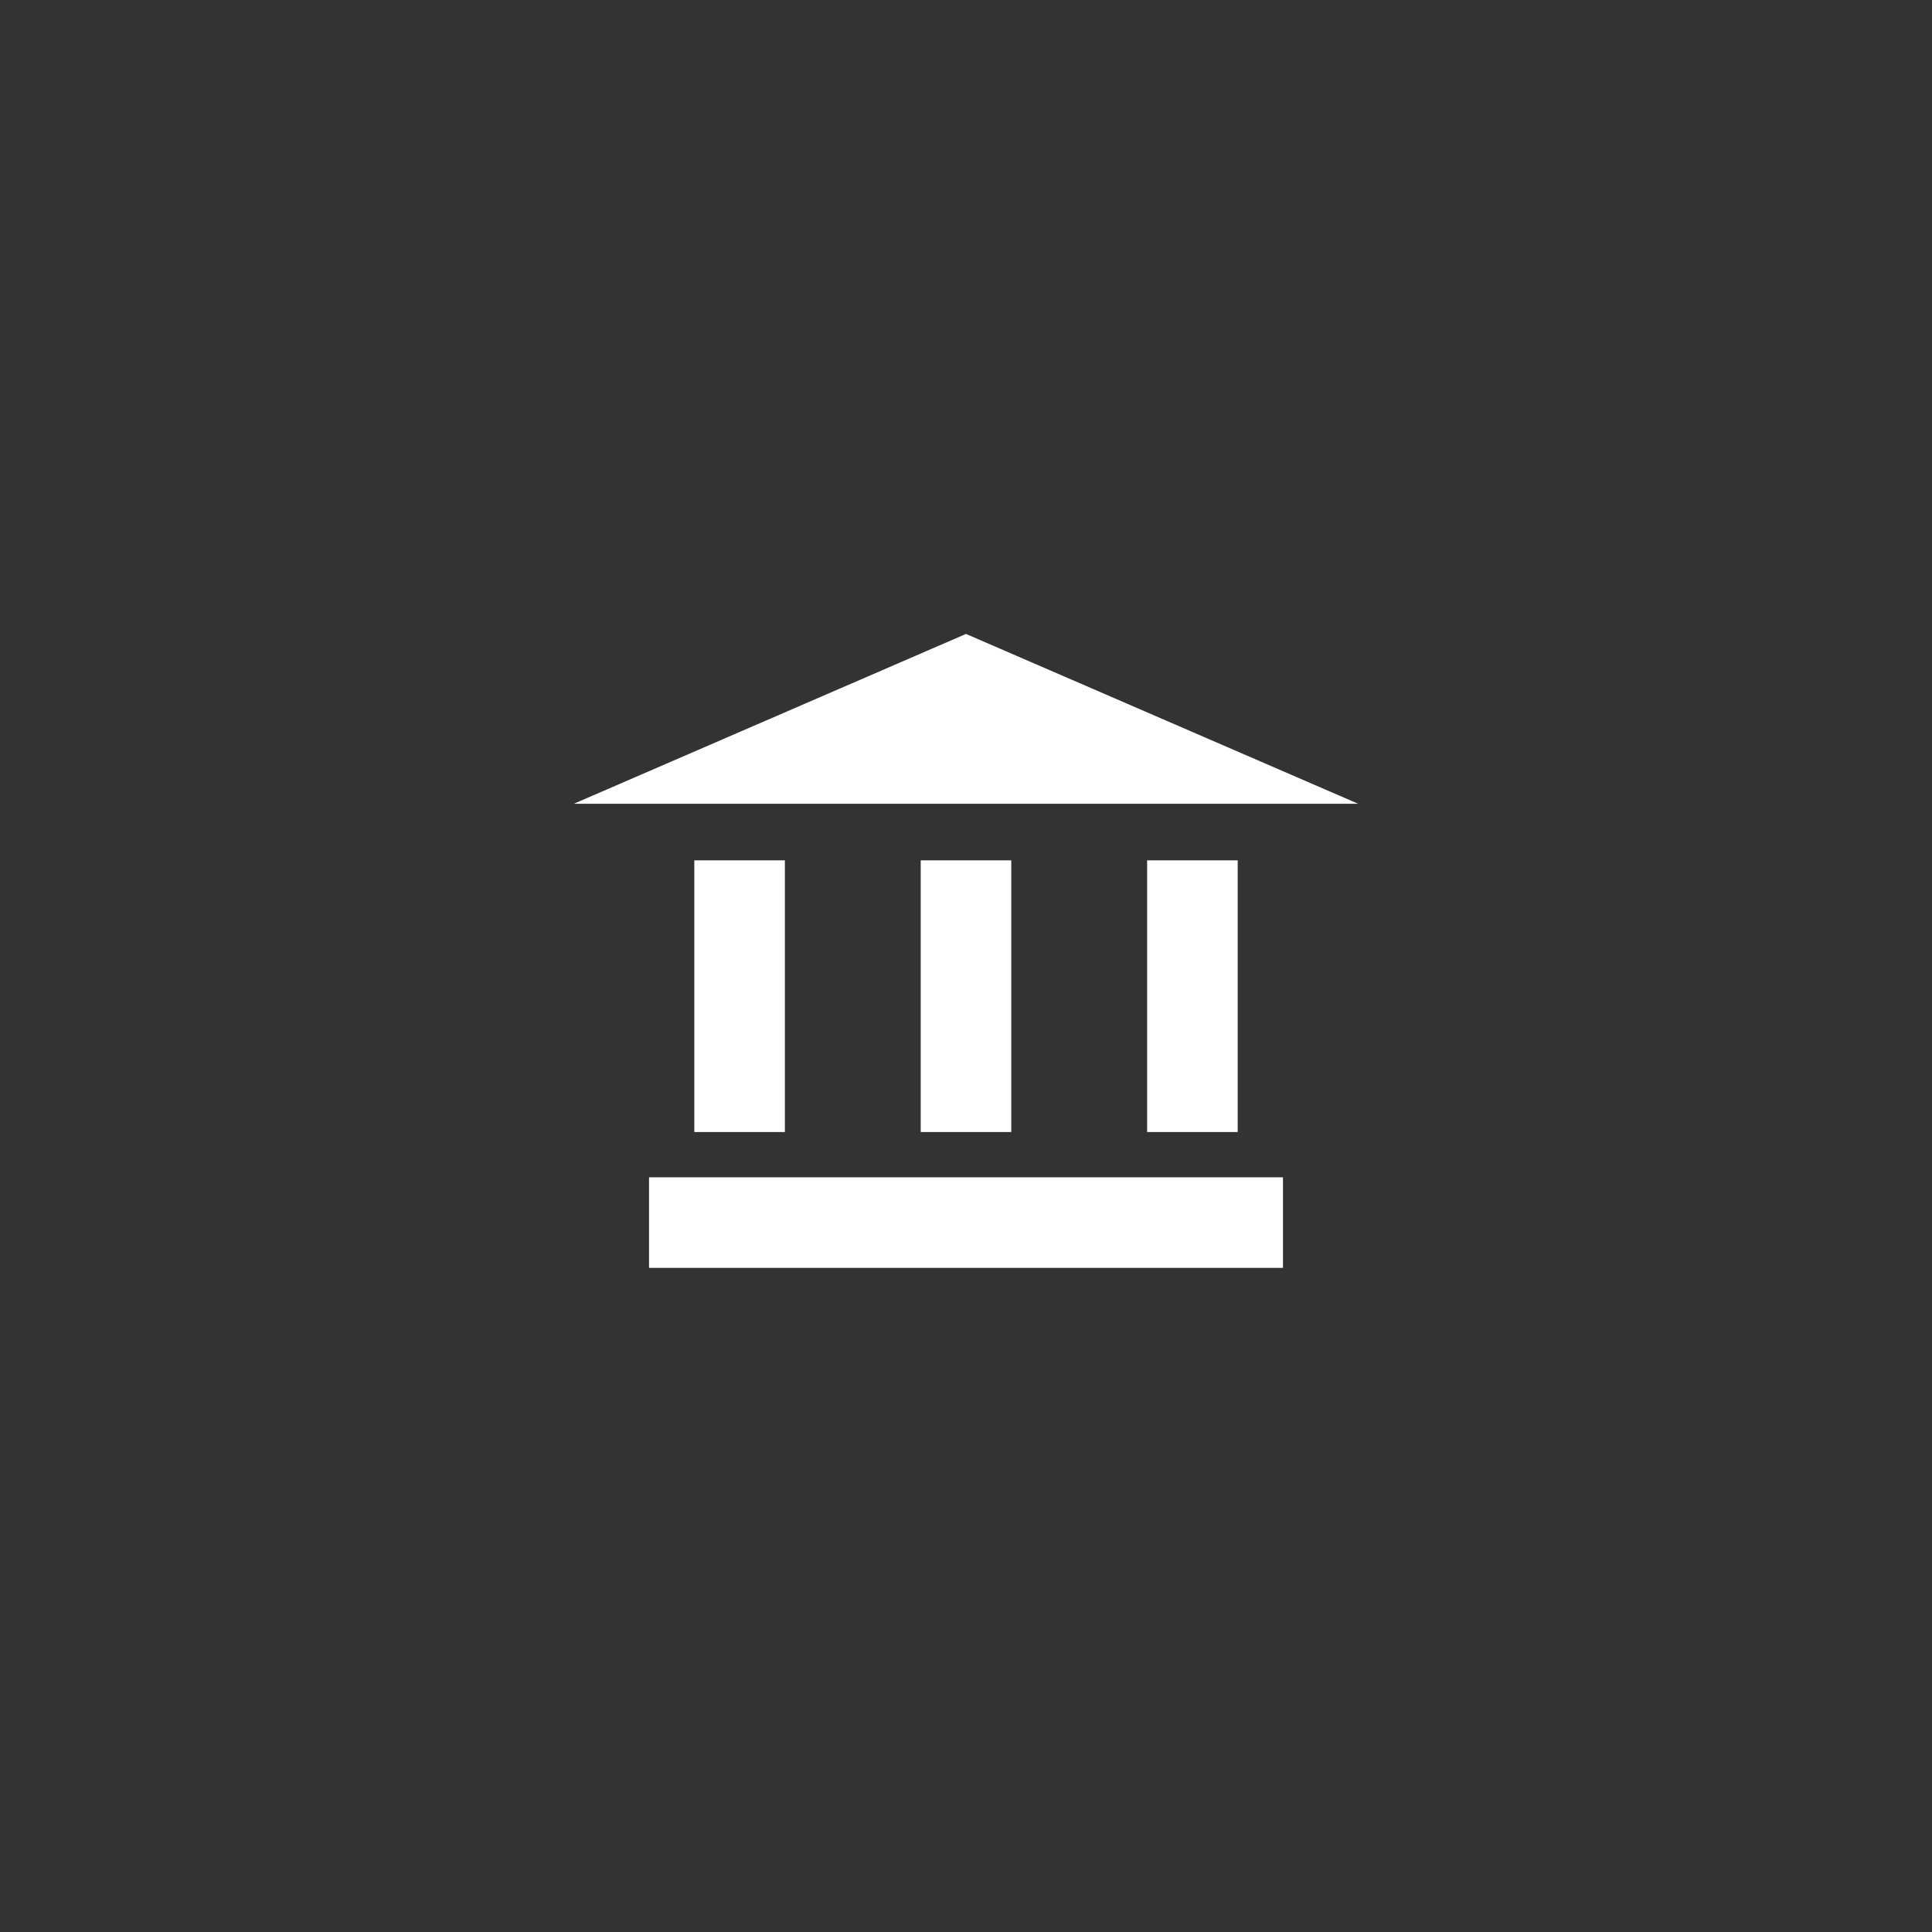 <svg width="64" height="64" viewBox="0 0 64 64" fill="none" xmlns="http://www.w3.org/2000/svg">
<rect x="0" y="0" width="64" height="64" fill="#333333" stroke="none"/>
<path d="M32 21L44.99 26.625H19.01L32 21Z" fill="white"/>
<rect x="23" y="28.5" width="3" height="9" fill="white"/>
<rect x="21.5" y="42" width="3" height="21" transform="rotate(-90 21.5 42)" fill="white"/>
<rect x="30.5" y="28.5" width="3" height="9" fill="white"/>
<rect x="38" y="28.5" width="3" height="9" fill="white"/>
</svg>
